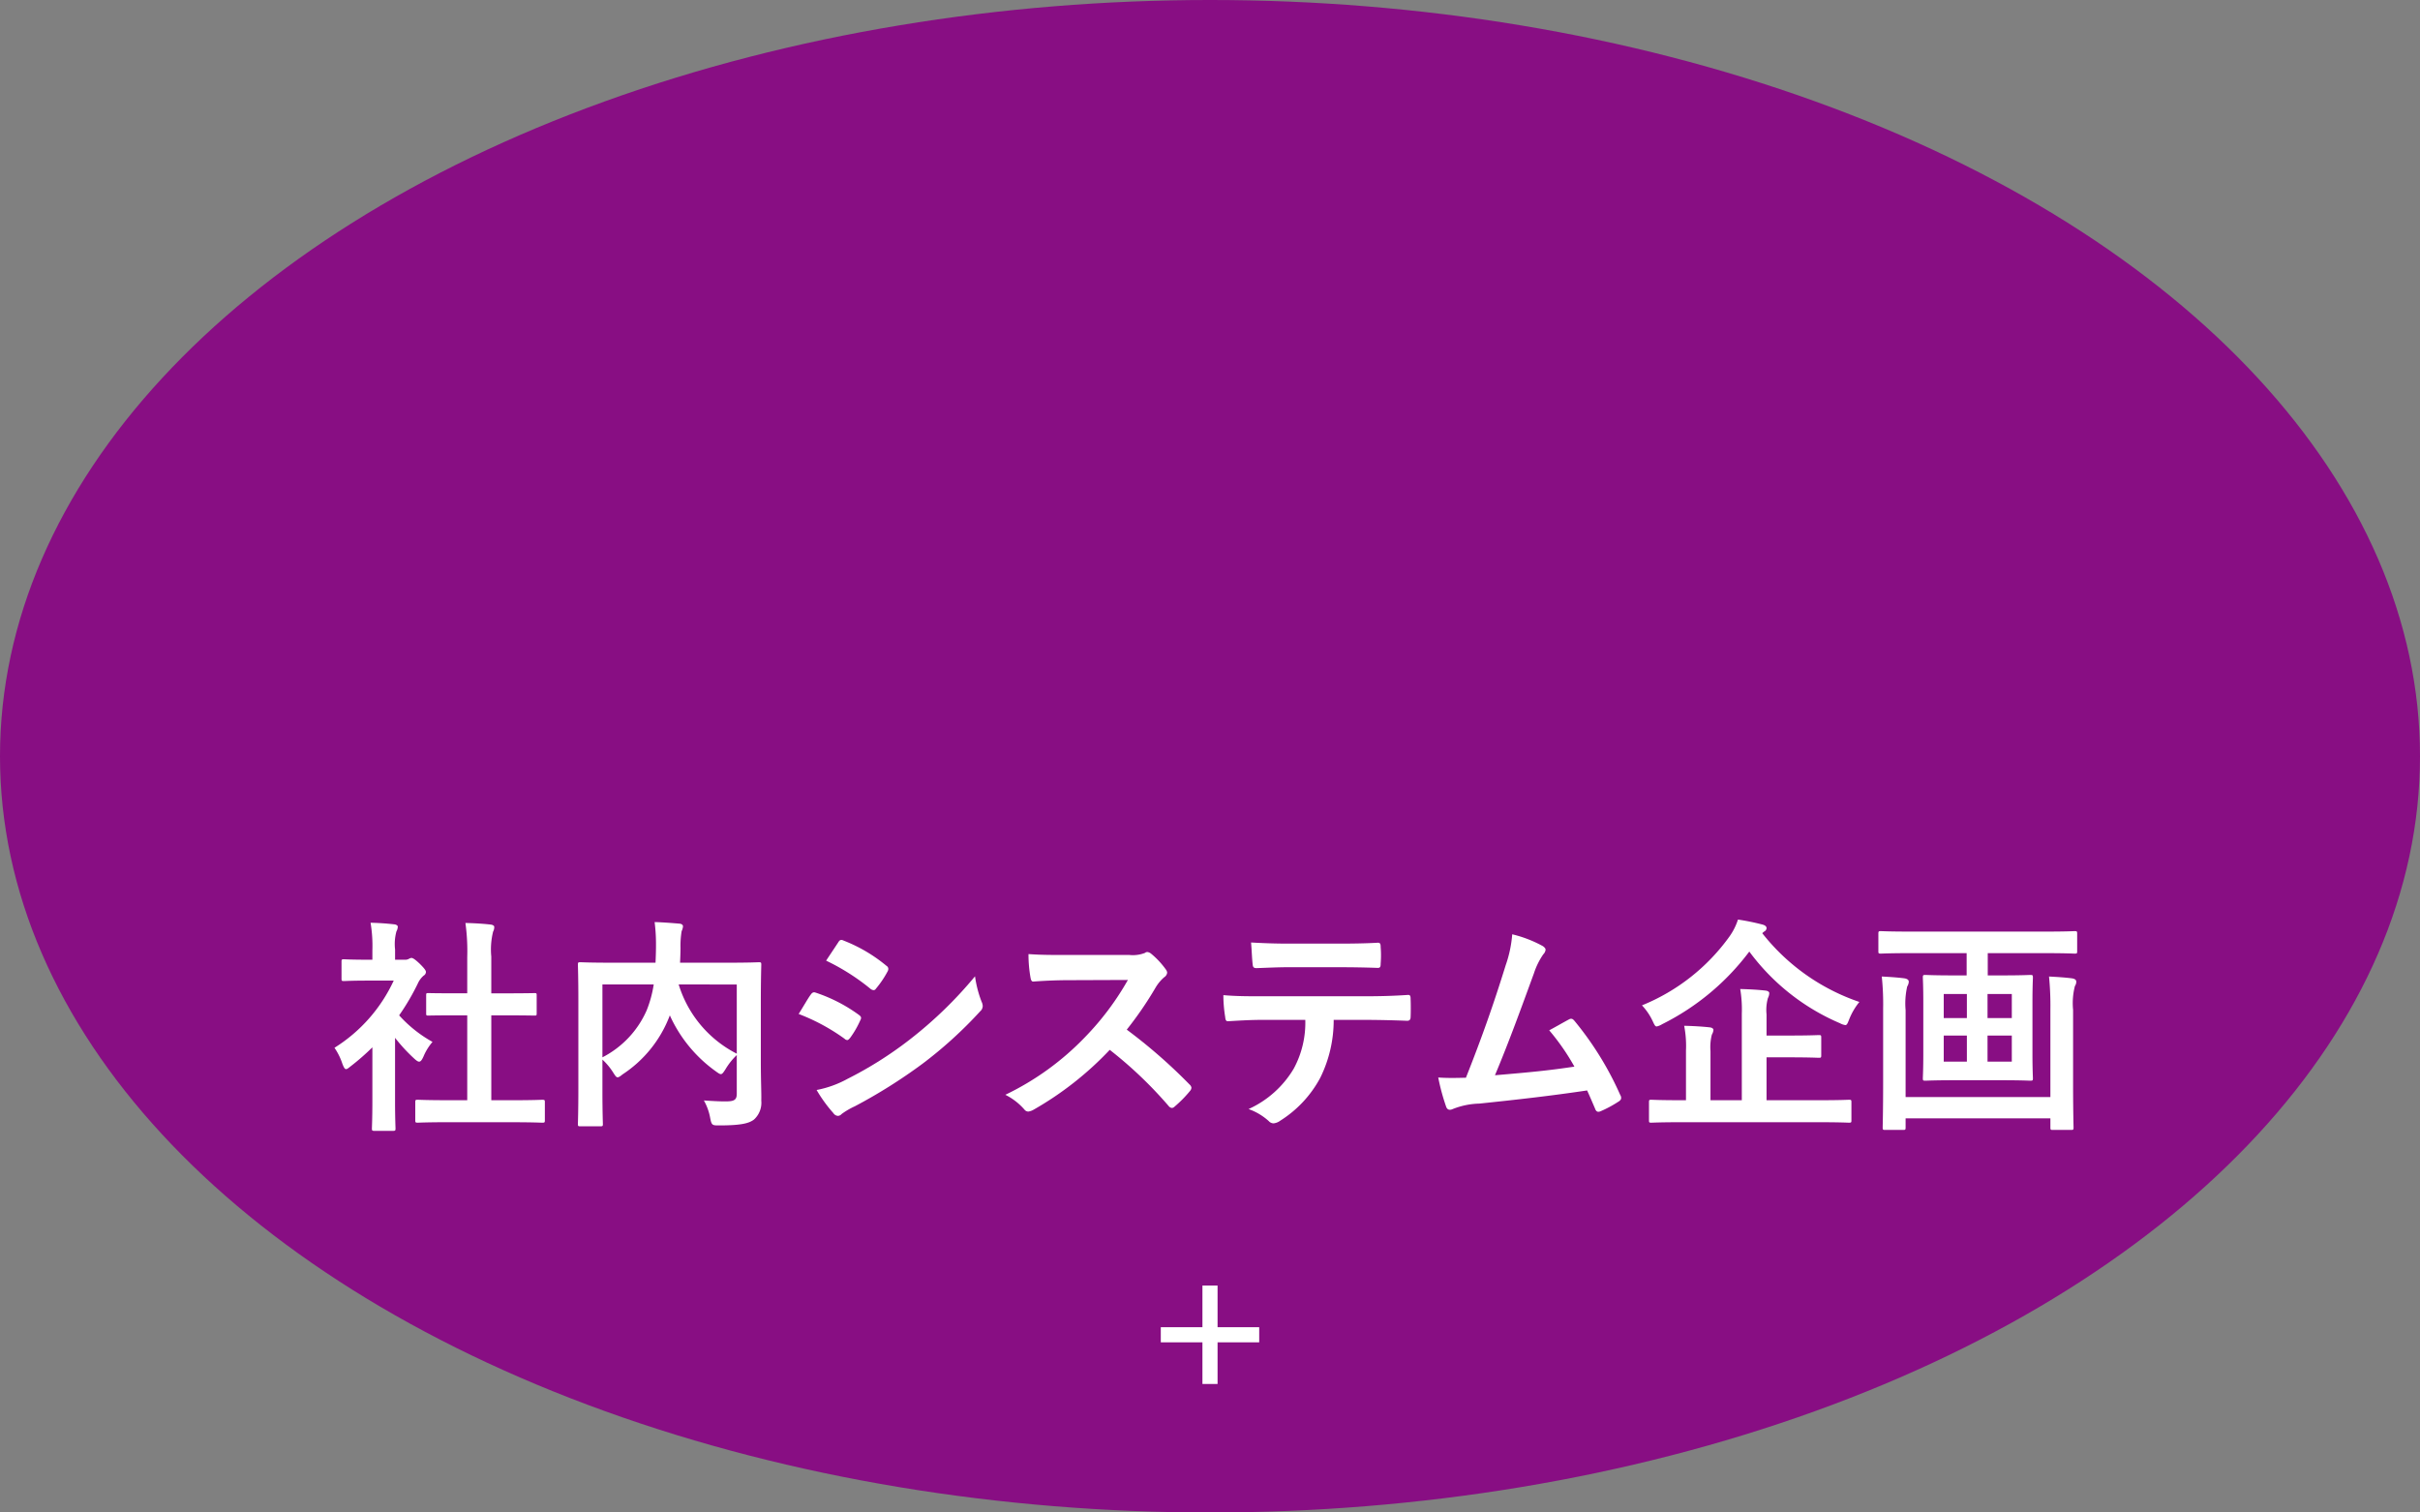 <svg xmlns="http://www.w3.org/2000/svg" width="250.572" height="156.607" viewBox="0 0 250.572 156.607"><rect x="0" y="0" width="250.572" height="156.607" fill="#808080" stroke="none"/><defs><style>.cls-1{fill:#880e83;}.cls-2{fill:#fff;}.cls-3{fill:none;stroke:#fff;stroke-miterlimit:10;stroke-width:1.566px;}</style></defs><title>shokushu-system_circle</title><g id="レイヤー_2" data-name="レイヤー 2"><g id="design"><ellipse class="cls-1" cx="125.286" cy="78.304" rx="125.286" ry="78.304"/><path class="cls-2" d="M38.557,108.444a24.54,24.54,0,0,1-2.232,1.95c-.235.188-.376.306-.494.306-.141,0-.235-.188-.376-.541a6.489,6.489,0,0,0-.822-1.668,16.23,16.23,0,0,0,6.133-6.956H38.11c-1.786,0-2.35.047-2.491.047-.235,0-.258-.023-.258-.258V99.586c0-.235.023-.259.258-.259.141,0,.705.047,2.491.047h.447v-.964a14.516,14.516,0,0,0-.188-2.867c.893.023,1.598.071,2.444.165.235.023.376.141.376.235a1.105,1.105,0,0,1-.141.494,4.979,4.979,0,0,0-.141,1.88V99.374H41.893a.792.792,0,0,0,.447-.094.697.697,0,0,1,.258-.094c.141,0,.376.141.87.611.446.446.634.681.634.846a.457.457,0,0,1-.235.376,2.383,2.383,0,0,0-.541.682,23.767,23.767,0,0,1-1.998,3.431,13.394,13.394,0,0,0,3.455,2.75,5.63,5.63,0,0,0-.94,1.527c-.165.353-.282.517-.447.517-.117,0-.258-.094-.47-.282a17.513,17.513,0,0,1-2.021-2.185v6.603c0,1.739.047,2.655.047,2.772,0,.235-.023.259-.282.259H38.791c-.259,0-.282-.023-.282-.259,0-.141.047-1.034.047-2.772Zm7.848,7.754c-2.232,0-3.008.047-3.148.047-.235,0-.259-.023-.259-.258v-1.856c0-.235.023-.258.259-.258.141,0,.916.047,3.148.047h1.974v-8.789H47.321c-2.091,0-2.82.023-2.96.023-.212,0-.235,0-.235-.235v-1.856c0-.235.023-.235.235-.235.141,0,.869.023,2.96.023h1.058V99.115a21.257,21.257,0,0,0-.188-3.548c.893.023,1.786.071,2.608.165.211.023.376.118.376.235a.953.953,0,0,1-.118.494,7.672,7.672,0,0,0-.188,2.585v3.807H52.35c2.091,0,2.82-.023,2.961-.023.235,0,.258,0,.258.235v1.856c0,.235-.023.235-.258.235-.141,0-.87-.023-2.961-.023H50.87v8.789h2.139c2.232,0,2.984-.047,3.125-.047.259,0,.282.023.282.258v1.856c0,.235-.023.258-.282.258-.141,0-.893-.047-3.125-.047Z"/><path class="cls-2" d="M78.778,109.878c0,2.044.07,3.29.047,4.089a2.342,2.342,0,0,1-.752,1.951c-.517.399-1.339.611-3.642.611-.682,0-.752-.023-.893-.752a5.766,5.766,0,0,0-.658-1.833c.987.07,2.021.118,2.467.094.729-.024.94-.212.94-.799v-3.995a6.901,6.901,0,0,0-1.175,1.48c-.212.329-.329.494-.47.494-.118,0-.258-.094-.517-.282a14.401,14.401,0,0,1-4.77-5.804l-.071.188a12.595,12.595,0,0,1-4.817,5.922c-.258.211-.399.305-.517.305-.141,0-.235-.141-.446-.47a6.459,6.459,0,0,0-1.128-1.363v3.266c0,2.186.047,3.266.047,3.407,0,.211-.023.235-.282.235H60.097c-.235,0-.259-.023-.259-.235,0-.165.047-1.269.047-3.689v-9.094c0-2.42-.047-3.548-.047-3.713,0-.235.023-.258.259-.258.164,0,.94.047,3.172.047h4.606c.023-.541.047-1.104.047-1.692a18.213,18.213,0,0,0-.141-2.514c.823.023,1.739.094,2.585.165.235.023.353.141.353.282a1.432,1.432,0,0,1-.141.494,9.223,9.223,0,0,0-.117,1.715c0,.517-.023,1.034-.047,1.551H75.418c2.209,0,3.008-.047,3.149-.047.235,0,.258.023.258.258,0,.141-.047,1.41-.047,3.854Zm-16.402-.399a9.969,9.969,0,0,0,4.582-4.864,12.006,12.006,0,0,0,.729-2.679H62.376Zm13.911-7.543H70.272a11.978,11.978,0,0,0,6.016,7.167Z"/><path class="cls-2" d="M83.941,102.993c.118-.165.235-.282.446-.235a16.303,16.303,0,0,1,4.512,2.303c.165.117.259.211.259.353a.699.699,0,0,1-.094.258,9.566,9.566,0,0,1-1.034,1.786c-.118.141-.211.235-.306.235a.453.453,0,0,1-.282-.141,20.604,20.604,0,0,0-4.747-2.562C83.284,104.05,83.66,103.369,83.941,102.993Zm3.807,8.718a39.386,39.386,0,0,0,6.439-4.065,42.784,42.784,0,0,0,6.768-6.556,11.719,11.719,0,0,0,.681,2.632,1.143,1.143,0,0,1,.118.446.731.731,0,0,1-.259.541,43.8,43.8,0,0,1-5.968,5.428,54.567,54.567,0,0,1-7.026,4.417,7.7,7.7,0,0,0-1.363.799.522.522,0,0,1-.376.188.604.604,0,0,1-.47-.282,14.843,14.843,0,0,1-1.739-2.397A10.856,10.856,0,0,0,87.748,111.711ZM86.785,97.588c.165-.282.306-.329.587-.188a15.974,15.974,0,0,1,4.418,2.608.372.372,0,0,1,.188.306.566.566,0,0,1-.094.305,10.06,10.06,0,0,1-1.198,1.763.262.262,0,0,1-.235.141.602.602,0,0,1-.353-.165,22.747,22.747,0,0,0-4.559-2.89C85.939,98.857,86.385,98.199,86.785,97.588Z"/><path class="cls-2" d="M116.927,98.88a3.45,3.45,0,0,0,1.621-.211.391.391,0,0,1,.259-.094.78.78,0,0,1,.399.188,8.589,8.589,0,0,1,1.527,1.645.629.629,0,0,1,.118.306.65.65,0,0,1-.306.47,4.307,4.307,0,0,0-.87,1.034,37.117,37.117,0,0,1-3.008,4.394,55.303,55.303,0,0,1,6.509,5.687.537.537,0,0,1,.188.329.58.58,0,0,1-.165.353,12.556,12.556,0,0,1-1.574,1.598.406.406,0,0,1-.282.141.483.483,0,0,1-.329-.188,42.776,42.776,0,0,0-6.109-5.828,33.791,33.791,0,0,1-7.896,6.204,1.483,1.483,0,0,1-.541.188.525.525,0,0,1-.399-.211,6.442,6.442,0,0,0-1.974-1.527,28.537,28.537,0,0,0,8.271-5.992,28.826,28.826,0,0,0,4.418-5.898l-6.062.023c-1.222,0-2.444.047-3.713.141-.188.023-.259-.141-.306-.4a13.714,13.714,0,0,1-.211-2.444c1.269.094,2.444.094,3.971.094Z"/><path class="cls-2" d="M138.092,105.601a13.424,13.424,0,0,1-1.387,5.992,11.839,11.839,0,0,1-4.136,4.441,1.43,1.43,0,0,1-.705.282.693.693,0,0,1-.494-.235,6.175,6.175,0,0,0-2.091-1.245,10.441,10.441,0,0,0,4.676-4.183,9.987,9.987,0,0,0,1.198-5.052h-4.465c-1.175,0-2.326.07-3.525.141-.211.024-.282-.141-.305-.446a14.114,14.114,0,0,1-.188-2.256c1.316.118,2.632.118,3.995.118h10.551c1.833,0,3.196-.047,4.583-.141.235,0,.258.141.258.47.023.306.023,1.504,0,1.81,0,.306-.141.399-.353.399-1.222-.047-2.843-.094-4.465-.094Zm-4.653-5.452c-1.081,0-2.021.047-3.337.094-.306,0-.376-.117-.399-.399-.07-.564-.094-1.41-.165-2.256,1.645.094,2.843.118,3.901.118h5.264c1.316,0,2.796-.023,3.971-.094.235,0,.282.141.282.447a10.372,10.372,0,0,1,0,1.715c0,.329-.047.446-.305.446-1.269-.047-2.655-.07-3.948-.07Z"/><path class="cls-2" d="M159.75,97.964c.164.118.282.235.282.376a.789.789,0,0,1-.235.47,7.538,7.538,0,0,0-.963,1.95c-1.316,3.595-2.562,7.049-4.042,10.574,3.619-.305,5.593-.493,8.225-.893a23.475,23.475,0,0,0-2.608-3.76c.705-.376,1.386-.775,2.044-1.128.258-.141.399-.047.564.141a33.043,33.043,0,0,1,4.747,7.684.572.572,0,0,1,.094.306c0,.141-.094.282-.306.399a11.862,11.862,0,0,1-1.786.963.63.63,0,0,1-.282.07c-.141,0-.258-.117-.329-.329-.282-.658-.541-1.269-.822-1.88-3.76.564-7.332.963-11.162,1.363a7.906,7.906,0,0,0-2.749.564c-.306.141-.564.094-.682-.235a21.947,21.947,0,0,1-.822-3.032c.94.071,1.927.047,2.867.024,1.668-4.207,2.89-7.684,4.112-11.632a12.546,12.546,0,0,0,.682-3.219A12.771,12.771,0,0,1,159.75,97.964Z"/><path class="cls-2" d="M182.466,96.625a21.65,21.65,0,0,0,10.058,7.12,6.809,6.809,0,0,0-1.058,1.809c-.165.423-.235.588-.399.588a1.624,1.624,0,0,1-.541-.188,22.769,22.769,0,0,1-9.399-7.426,25.468,25.468,0,0,1-9.023,7.52,1.748,1.748,0,0,1-.564.235c-.165,0-.235-.165-.423-.564a6.166,6.166,0,0,0-1.104-1.621,20.749,20.749,0,0,0,9.07-7.144,6.334,6.334,0,0,0,.87-1.739,24.015,24.015,0,0,1,2.538.517c.258.071.423.188.423.376a.423.423,0,0,1-.259.353ZM173.936,116.199c-2.091,0-2.796.047-2.961.047-.211,0-.235-.023-.235-.235v-1.88c0-.235.023-.258.235-.258.165,0,.87.047,2.961.047h.634v-5.146a10.918,10.918,0,0,0-.188-2.562c.893.023,1.81.07,2.655.165.235.023.376.141.376.258a1.121,1.121,0,0,1-.164.494,5.255,5.255,0,0,0-.141,1.715v5.076H180.351v-8.953a12.775,12.775,0,0,0-.165-2.561c.87.023,1.833.07,2.632.165.235.023.376.141.376.258a1.201,1.201,0,0,1-.141.517,4.579,4.579,0,0,0-.141,1.692v2.185h2.373c2.139,0,2.891-.047,3.031-.047.235,0,.259.023.259.258v1.833c0,.235-.023.259-.259.259-.141,0-.893-.047-3.031-.047h-2.373v4.441h5.593c2.067,0,2.796-.047,2.937-.047.235,0,.258.023.258.258v1.88c0,.211-.023.235-.258.235-.141,0-.87-.047-2.937-.047Z"/><path class="cls-2" d="M197.733,98.692c-2.115,0-2.843.047-2.984.047-.235,0-.258-.023-.258-.235V96.695c0-.258.023-.282.258-.282.141,0,.87.047,2.984.047H211.832c2.138,0,2.843-.047,2.984-.047.235,0,.258.023.258.282v1.81c0,.211-.023.235-.258.235-.141,0-.846-.047-2.984-.047h-6.016v2.303h1.434c2.115,0,2.82-.047,2.96-.047.259,0,.282.023.282.282,0,.141-.047.87-.047,2.538v5.334c0,1.645.047,2.397.047,2.538,0,.235-.023.258-.282.258-.141,0-.846-.047-2.96-.047h-4.935c-2.091,0-2.796.047-2.96.047-.235,0-.259-.023-.259-.258,0-.141.047-.893.047-2.538v-5.334c0-1.668-.047-2.397-.047-2.538,0-.258.023-.282.259-.282.165,0,.869.047,2.96.047h1.316V98.692Zm14.569,5.851a31.203,31.203,0,0,0-.141-3.431c.893.047,1.621.094,2.373.188.282.047.447.141.447.353a.772.772,0,0,1-.141.446,7.123,7.123,0,0,0-.188,2.467v7.496c0,2.984.047,4.535.047,4.676,0,.235-.023.258-.258.258h-1.88c-.235,0-.258-.023-.258-.258v-.94H197.31v.94c0,.235-.023.258-.259.258h-1.856c-.235,0-.258-.023-.258-.258,0-.165.047-1.668.047-4.629v-7.684a27.156,27.156,0,0,0-.141-3.313c.917.047,1.598.094,2.35.188.282.047.447.165.447.353a1.024,1.024,0,0,1-.165.493,7.901,7.901,0,0,0-.165,2.444v9h14.992Zm-8.647.87V102.922h-2.397v2.491Zm0,4.512v-2.703h-2.397v2.703Zm2.138-7.003v2.491h2.514V102.922Zm2.514,4.3H205.793v2.703h2.514Z"/><line class="cls-3" x1="120.191" y1="138.206" x2="130.381" y2="138.206"/><line class="cls-3" x1="125.286" y1="133.111" x2="125.286" y2="143.301"/></g></g></svg>